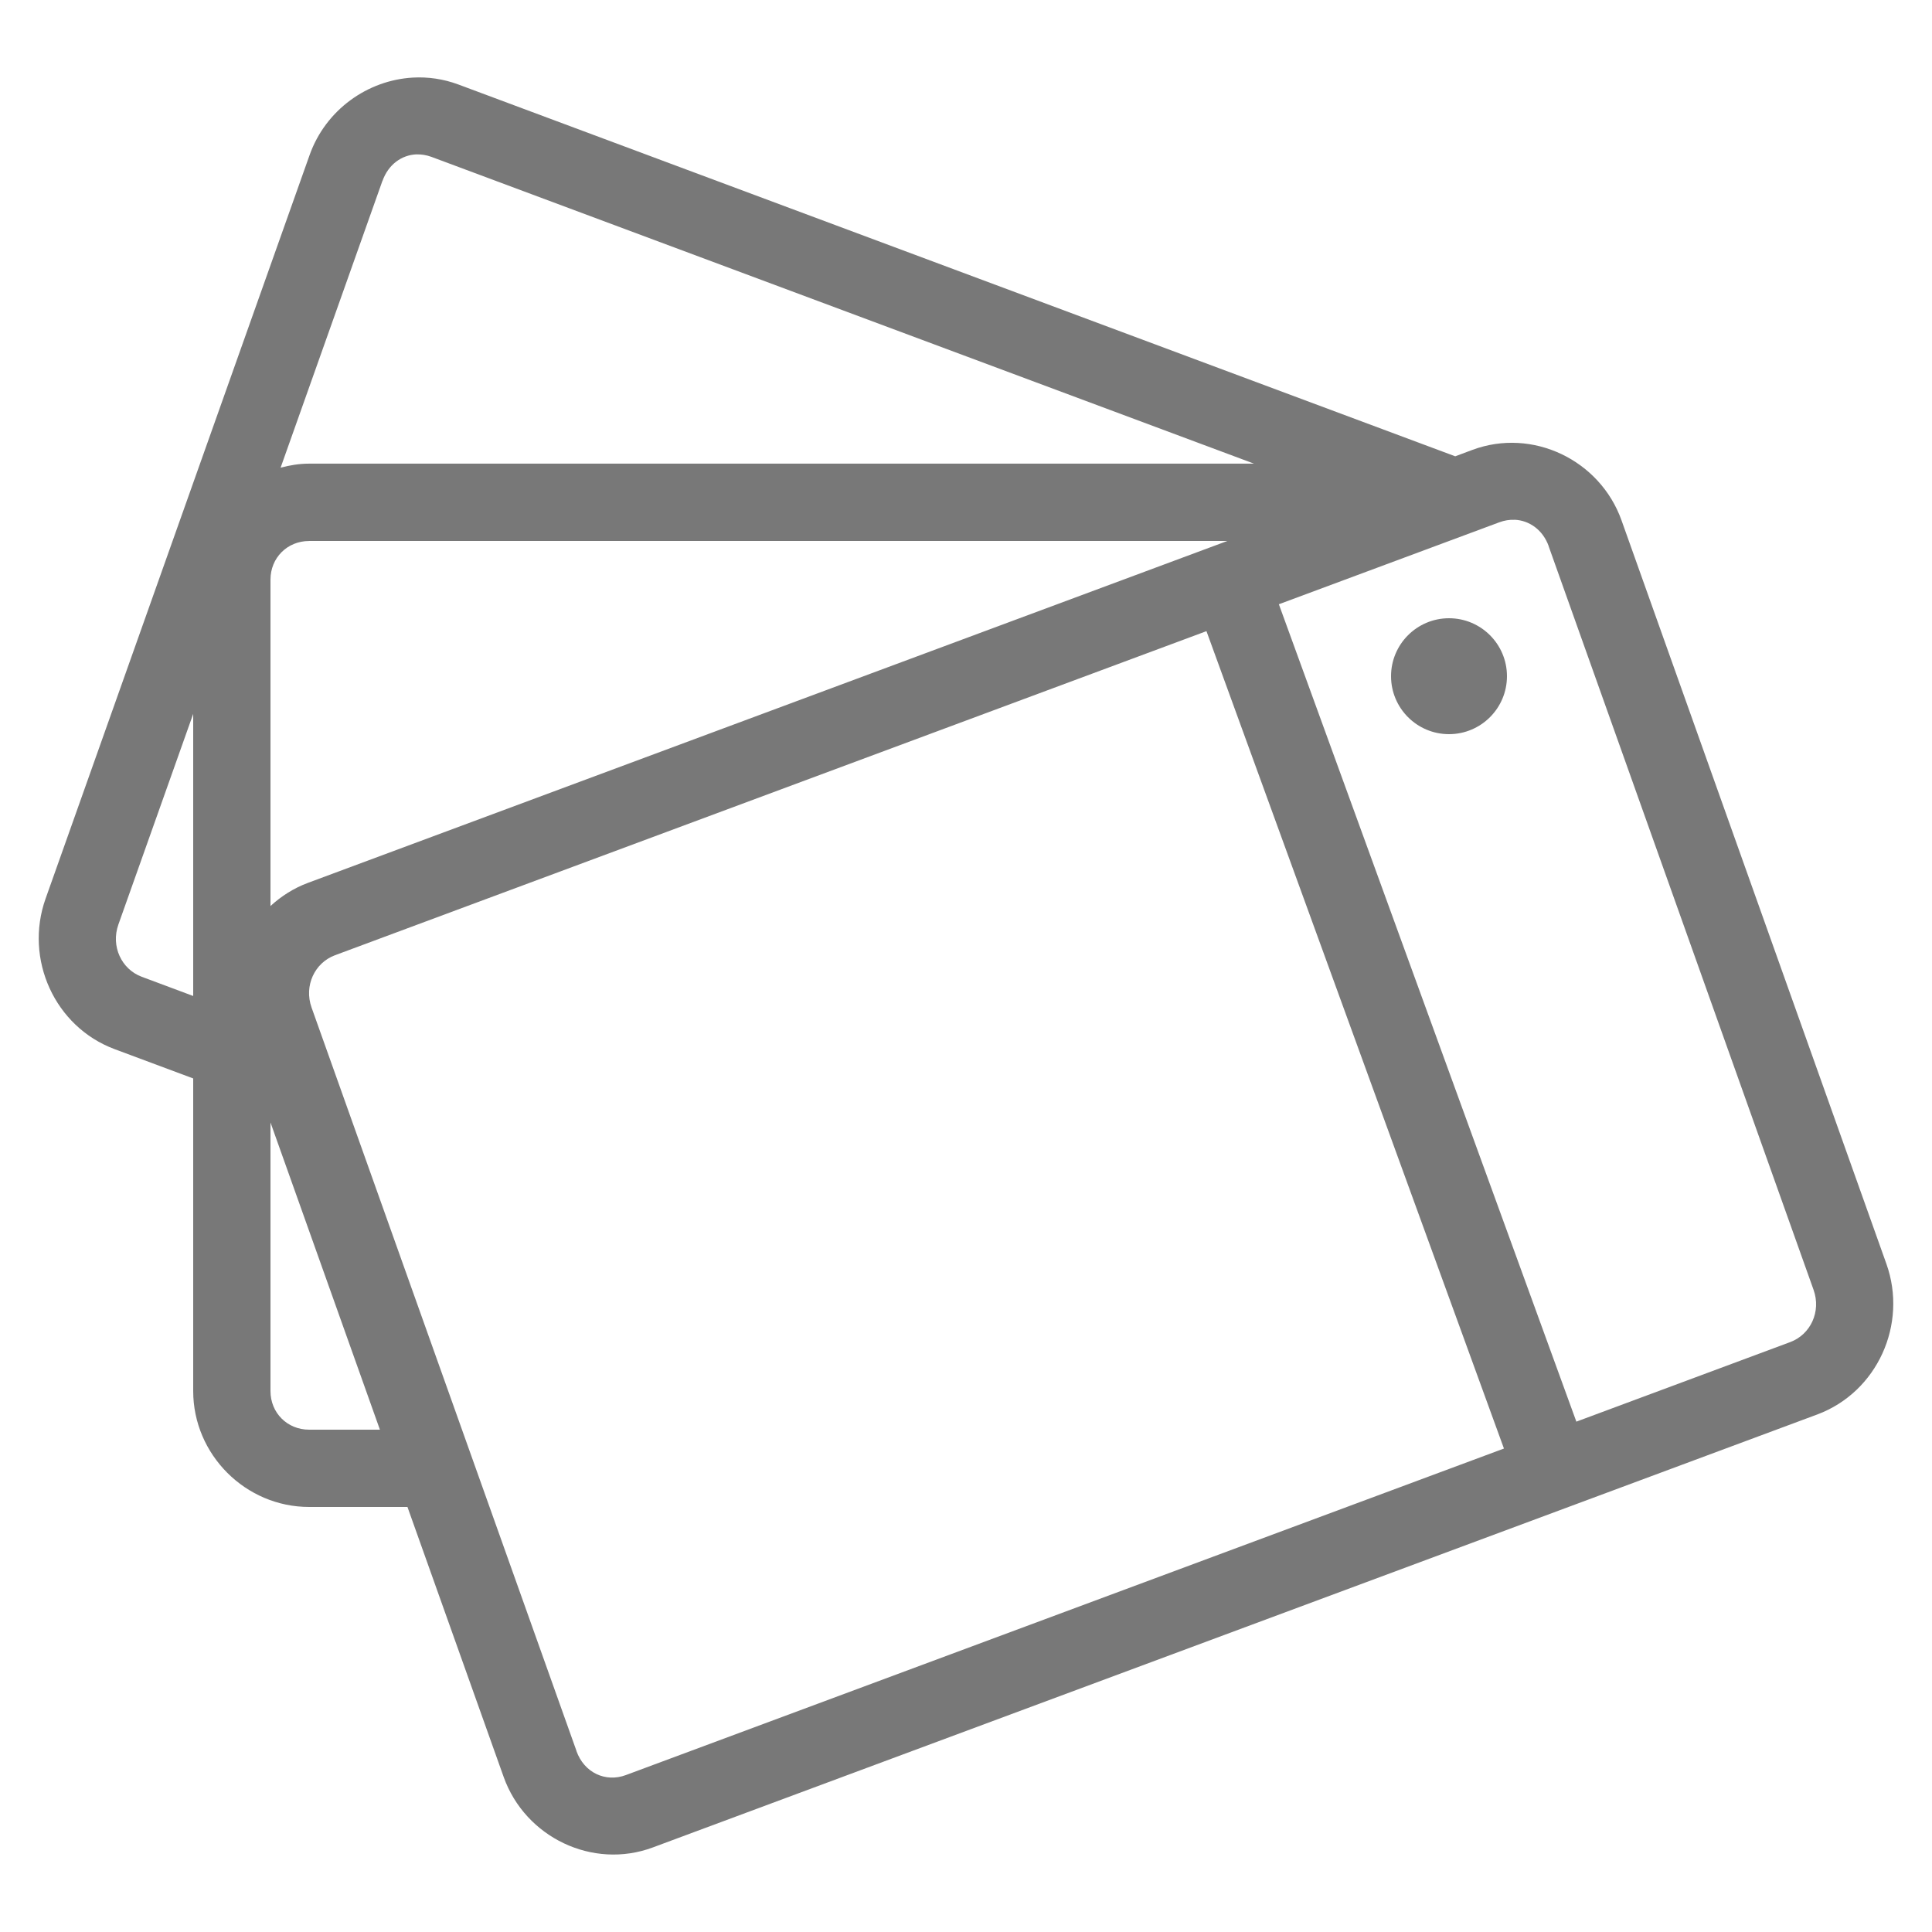 <svg xmlns="http://www.w3.org/2000/svg" xmlns:xlink="http://www.w3.org/1999/xlink" viewBox="0,0,256,256" width="50px" height="50px"><g fill="#787878" fill-rule="nonzero" stroke="none" stroke-width="1" stroke-linecap="butt" stroke-linejoin="miter" stroke-miterlimit="10" stroke-dasharray="" stroke-dashoffset="0" font-family="none" font-weight="none" font-size="none" text-anchor="none" style="mix-blend-mode: normal"><g transform="scale(5.12,5.12)"><path d="M10.686,2.008c-1.172,0.066 -2.258,0.833 -2.674,2.006l-6.832,19.242c-0.556,1.563 0.234,3.317 1.787,3.896l2.033,0.758v8.09c0,1.645 1.355,3 3,3h2.545l2.49,6.988c0.557,1.563 2.304,2.403 3.859,1.824l30.135,-11.205c1.555,-0.579 2.348,-2.335 1.791,-3.898l-6.855,-19.242c-0.557,-1.563 -2.304,-2.403 -3.859,-1.824l-0.445,0.166l-25.795,-9.621c-0.388,-0.145 -0.789,-0.202 -1.18,-0.18zM10.775,3.996c0.128,-0.005 0.26,0.016 0.391,0.064l21.287,7.939h-24.453c-0.256,0 -0.501,0.042 -0.738,0.104l2.635,-7.422h0.002c0.15,-0.422 0.494,-0.67 0.877,-0.686zM39.195,13.451c0.387,0.016 0.736,0.265 0.887,0.688h-0.002l6.855,19.242c0.201,0.563 -0.078,1.156 -0.604,1.352l-5.535,2.059l-7.699,-21.154l5.705,-2.121c0.131,-0.049 0.264,-0.07 0.393,-0.064zM8,14h23.764l-23.793,8.848c-0.371,0.138 -0.694,0.346 -0.971,0.6v-8.447c0,-0.565 0.435,-1 1,-1zM37.5,16c-0.828,0 -1.5,0.672 -1.5,1.5c0,0.828 0.672,1.5 1.5,1.5c0.828,0 1.5,-0.672 1.5,-1.5c0,-0.828 -0.672,-1.5 -1.5,-1.5zM31.223,16.334l7.699,21.154l-22.725,8.451c-0.525,0.195 -1.079,-0.06 -1.279,-0.623h0.002l-6.857,-19.242c-0.2,-0.562 0.08,-1.156 0.605,-1.352zM5,18.475v7.301l-1.334,-0.498c-0.521,-0.195 -0.802,-0.788 -0.602,-1.352zM7,29.049l2.832,7.951h-1.832c-0.565,0 -1,-0.435 -1,-1z"></path></g></g></svg>
